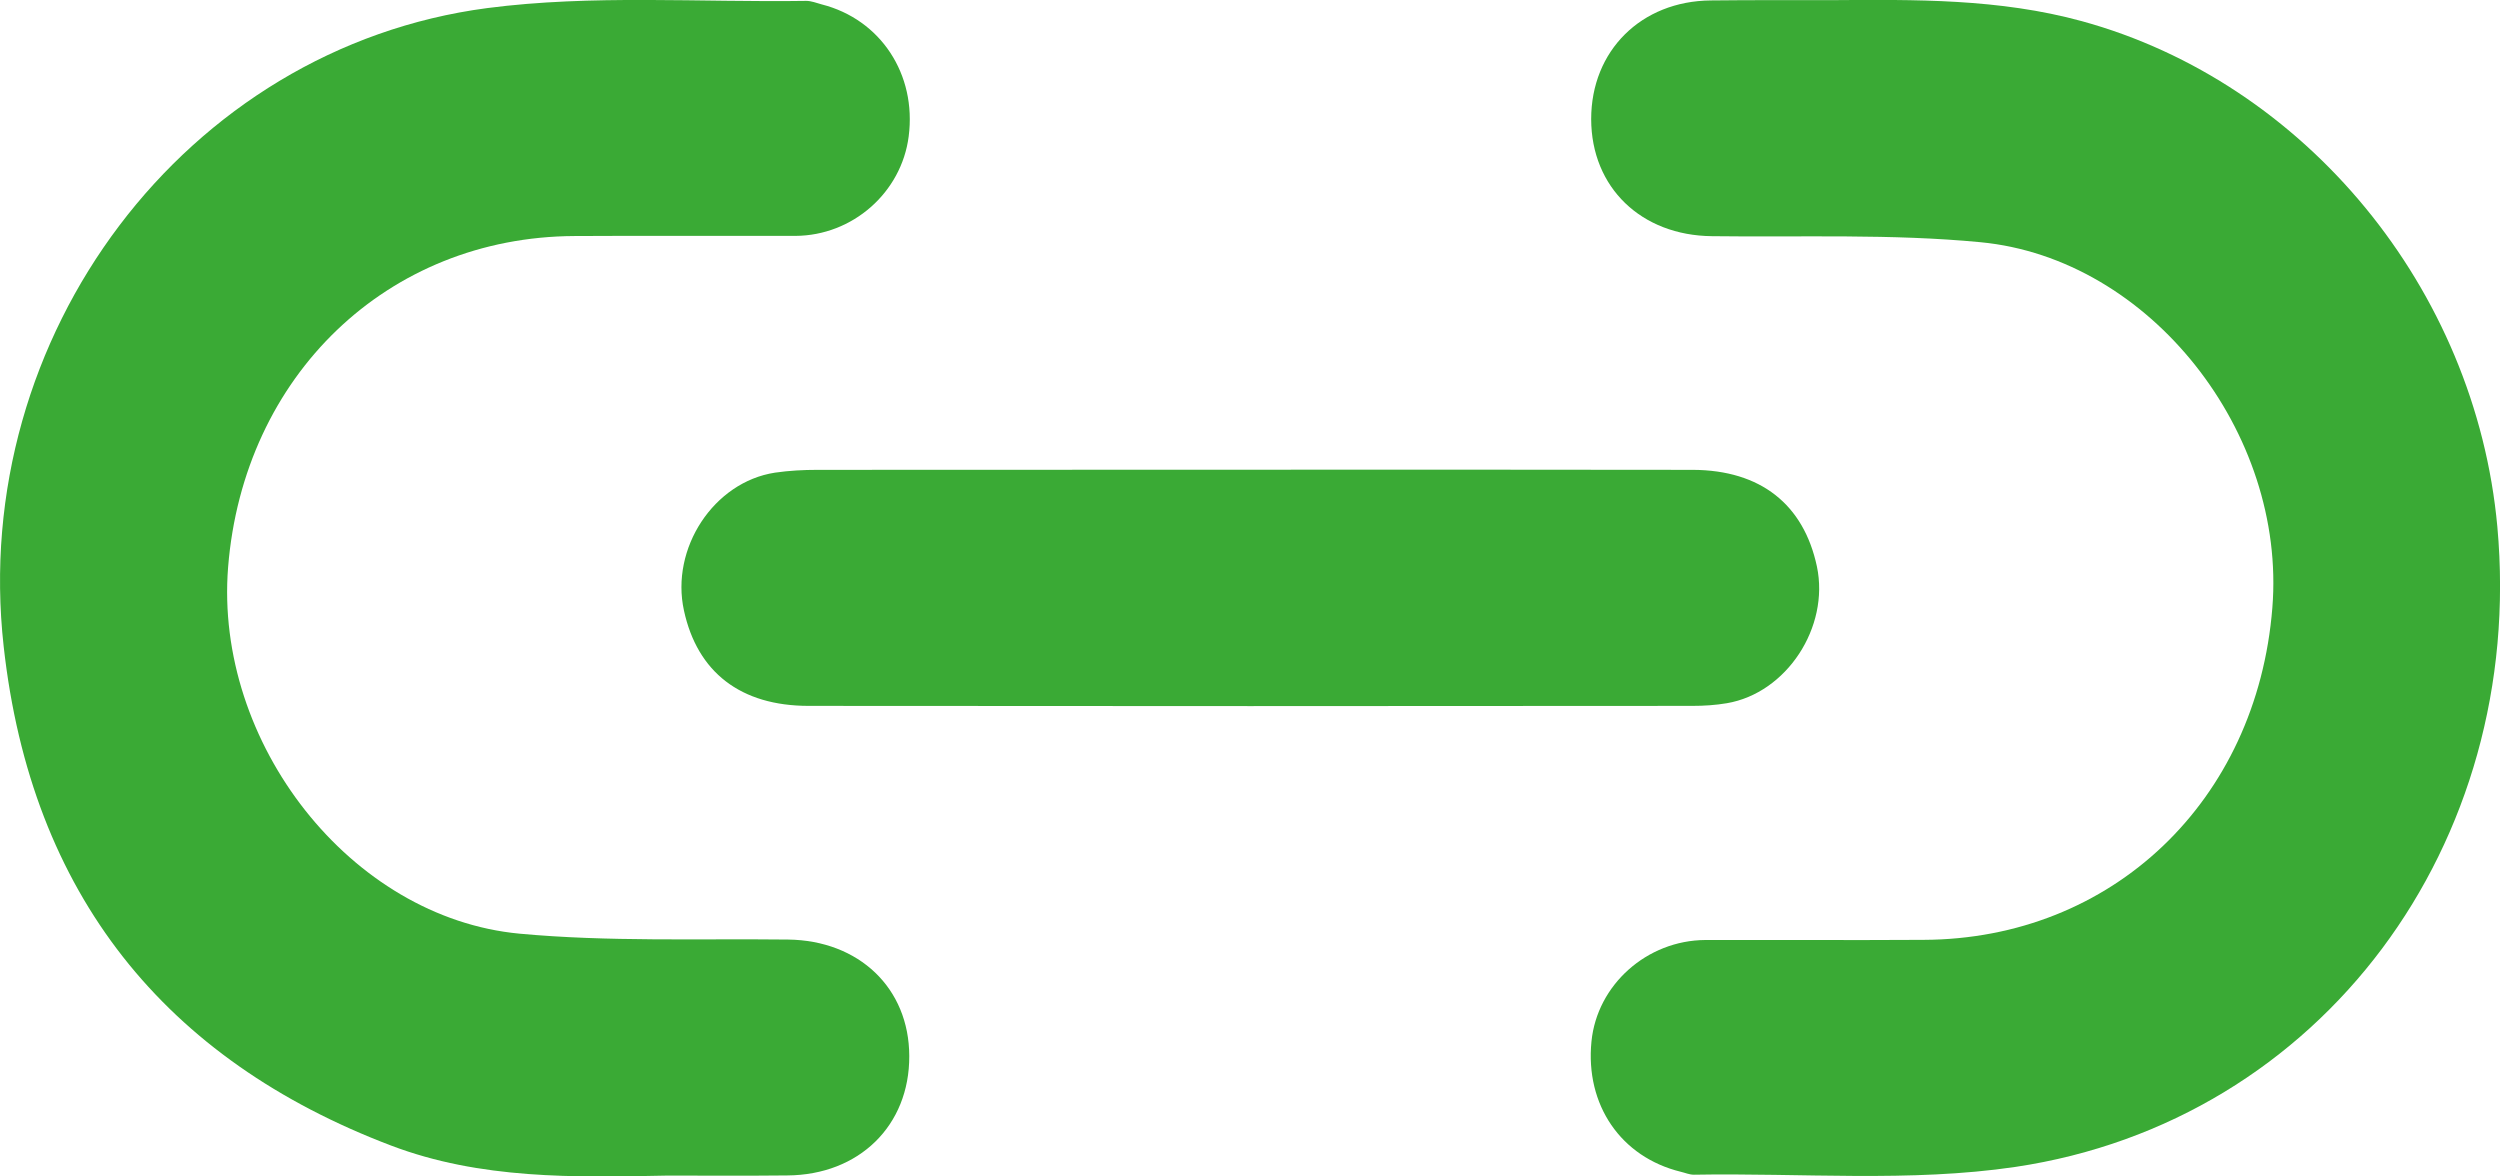 <svg width="17" height="8" viewBox="0 0 17 8" fill="none" xmlns="http://www.w3.org/2000/svg">
<path d="M12.45 0.001C13.024 -0.003 13.594 -0.01 14.157 0.144C15.677 0.561 16.834 1.963 16.982 3.582C17.178 5.738 15.788 7.624 13.705 7.935C12.988 8.041 12.248 7.975 11.518 7.988C11.488 7.988 11.459 7.975 11.429 7.968C11.022 7.868 10.779 7.514 10.822 7.082C10.86 6.697 11.199 6.394 11.597 6.392C12.091 6.391 12.587 6.394 13.081 6.391C14.362 6.386 15.347 5.448 15.452 4.133C15.548 2.943 14.622 1.757 13.467 1.647C12.862 1.589 12.251 1.614 11.641 1.606C11.161 1.601 10.821 1.276 10.82 0.81C10.82 0.345 11.16 0.007 11.634 0.003C11.907 -1.86613e-05 12.179 0.001 12.45 0.001Z" fill="#3AAA35"/>
<path d="M4.537 7.994C3.903 8.007 3.266 8.02 2.66 7.79C1.122 7.206 0.212 6.082 0.025 4.396C-0.211 2.281 1.263 0.325 3.313 0.055C4.027 -0.038 4.759 0.017 5.482 0.006C5.517 0.006 5.552 0.02 5.588 0.03C5.988 0.132 6.234 0.505 6.179 0.928C6.13 1.309 5.798 1.602 5.409 1.604C4.908 1.605 4.408 1.602 3.906 1.605C2.636 1.611 1.655 2.553 1.551 3.858C1.457 5.05 2.382 6.241 3.533 6.349C4.138 6.405 4.749 6.382 5.359 6.389C5.84 6.395 6.182 6.718 6.183 7.181C6.185 7.654 5.842 7.99 5.353 7.993C5.08 7.996 4.809 7.994 4.537 7.994Z" fill="#3AAA35"/>
<path d="M8.508 3.194C9.509 3.194 10.511 3.193 11.512 3.195C11.972 3.197 12.265 3.43 12.355 3.852C12.442 4.265 12.149 4.713 11.742 4.782C11.665 4.795 11.587 4.8 11.508 4.8C9.505 4.802 7.502 4.802 5.499 4.8C5.036 4.8 4.742 4.571 4.651 4.152C4.558 3.729 4.853 3.278 5.27 3.214C5.366 3.2 5.463 3.195 5.558 3.195C6.541 3.194 7.524 3.194 8.508 3.194Z" fill="#3AAA35"/>
</svg>
